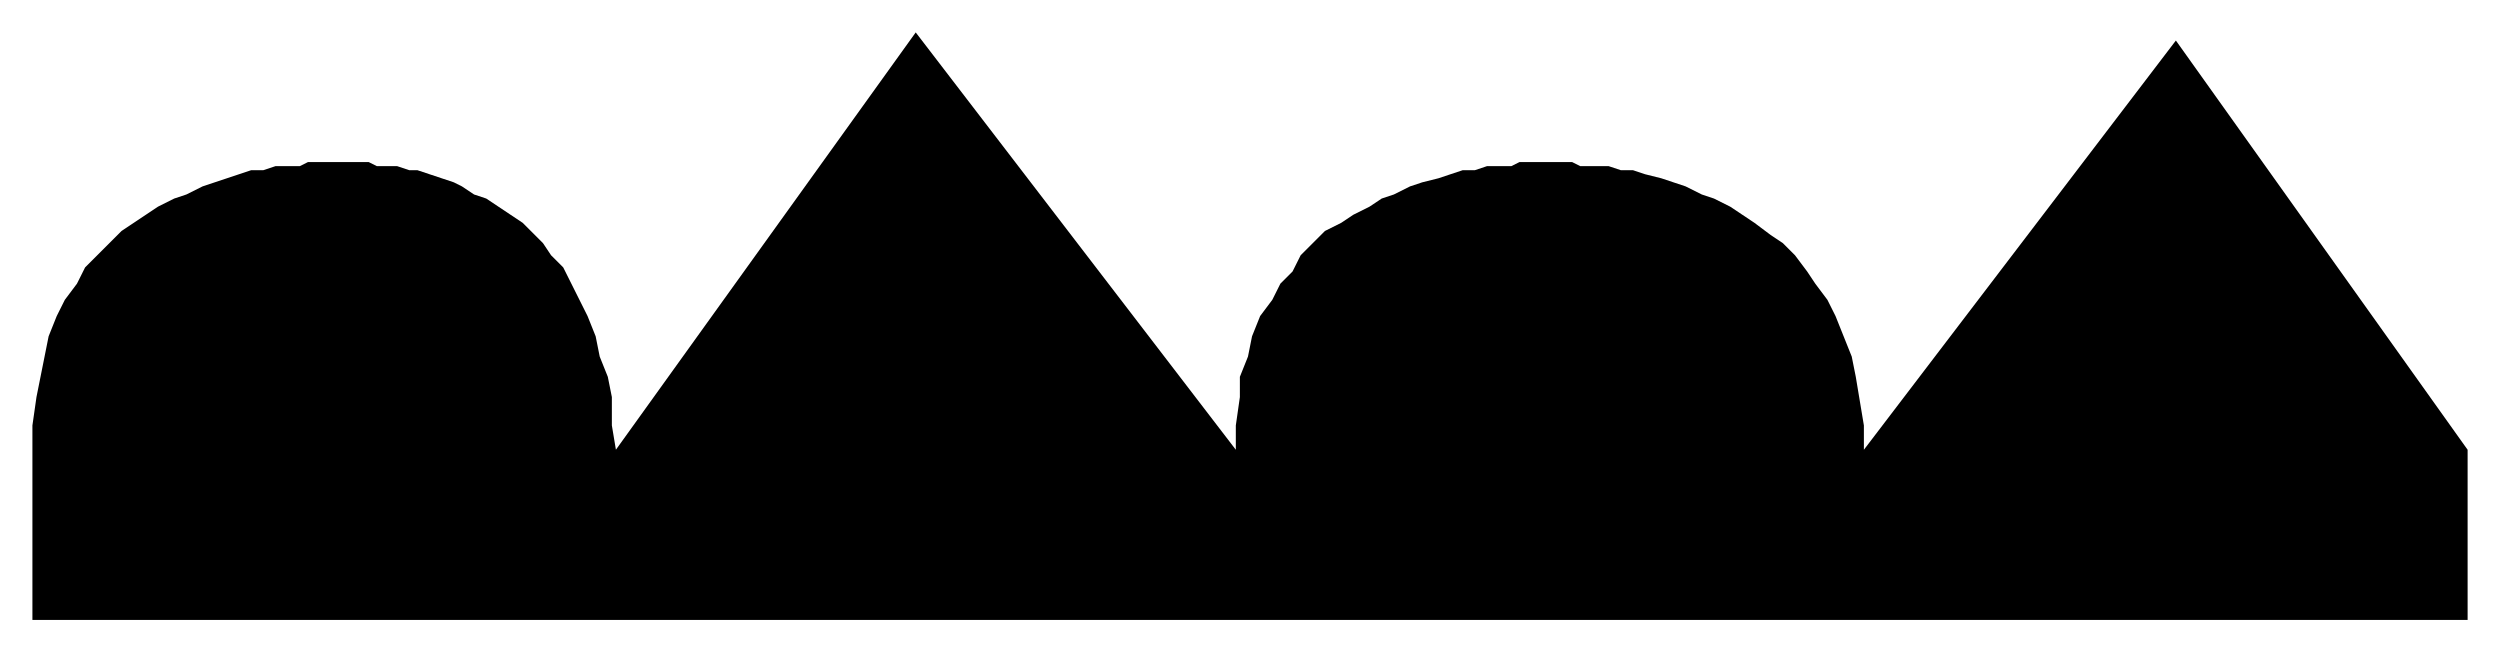 <svg xmlns="http://www.w3.org/2000/svg" fill-rule="evenodd" height="161" preserveAspectRatio="none" stroke-linecap="round" width="617"><style>.brush0{fill:#fff}.pen0{stroke:#000;stroke-width:1;stroke-linejoin:round}</style><path style="stroke:none;fill:#000" d="M152 111 226 8l79 103v-6l1-7v-5l2-5 1-5 2-5 3-4 2-4 3-3 2-4 3-3 3-3 4-2 3-2 4-2 3-2 3-1 4-2 3-1 4-1 3-1 3-1h3l3-1h6l2-1h13l2 1h7l3 1h3l3 1 4 1 3 1 3 1 4 2 3 1 4 2 3 2 3 2 4 3 3 2 3 3 3 4 2 3 3 4 2 4 2 5 2 5 1 5 1 6 1 6v6l77-101 72 101v42H8v-48l1-7 1-5 1-5 1-5 2-5 2-4 3-4 2-4 3-3 3-3 3-3 3-2 3-2 3-2 4-2 3-1 4-2 3-1 3-1 3-1 3-1h3l3-1h6l2-1h15l2 1h5l3 1h2l3 1 3 1 3 1 2 1 3 2 3 1 3 2 3 2 3 2 2 2 3 3 2 3 3 3 2 4 2 4 2 4 2 5 1 5 2 5 1 5v7l1 6z"/></svg>
